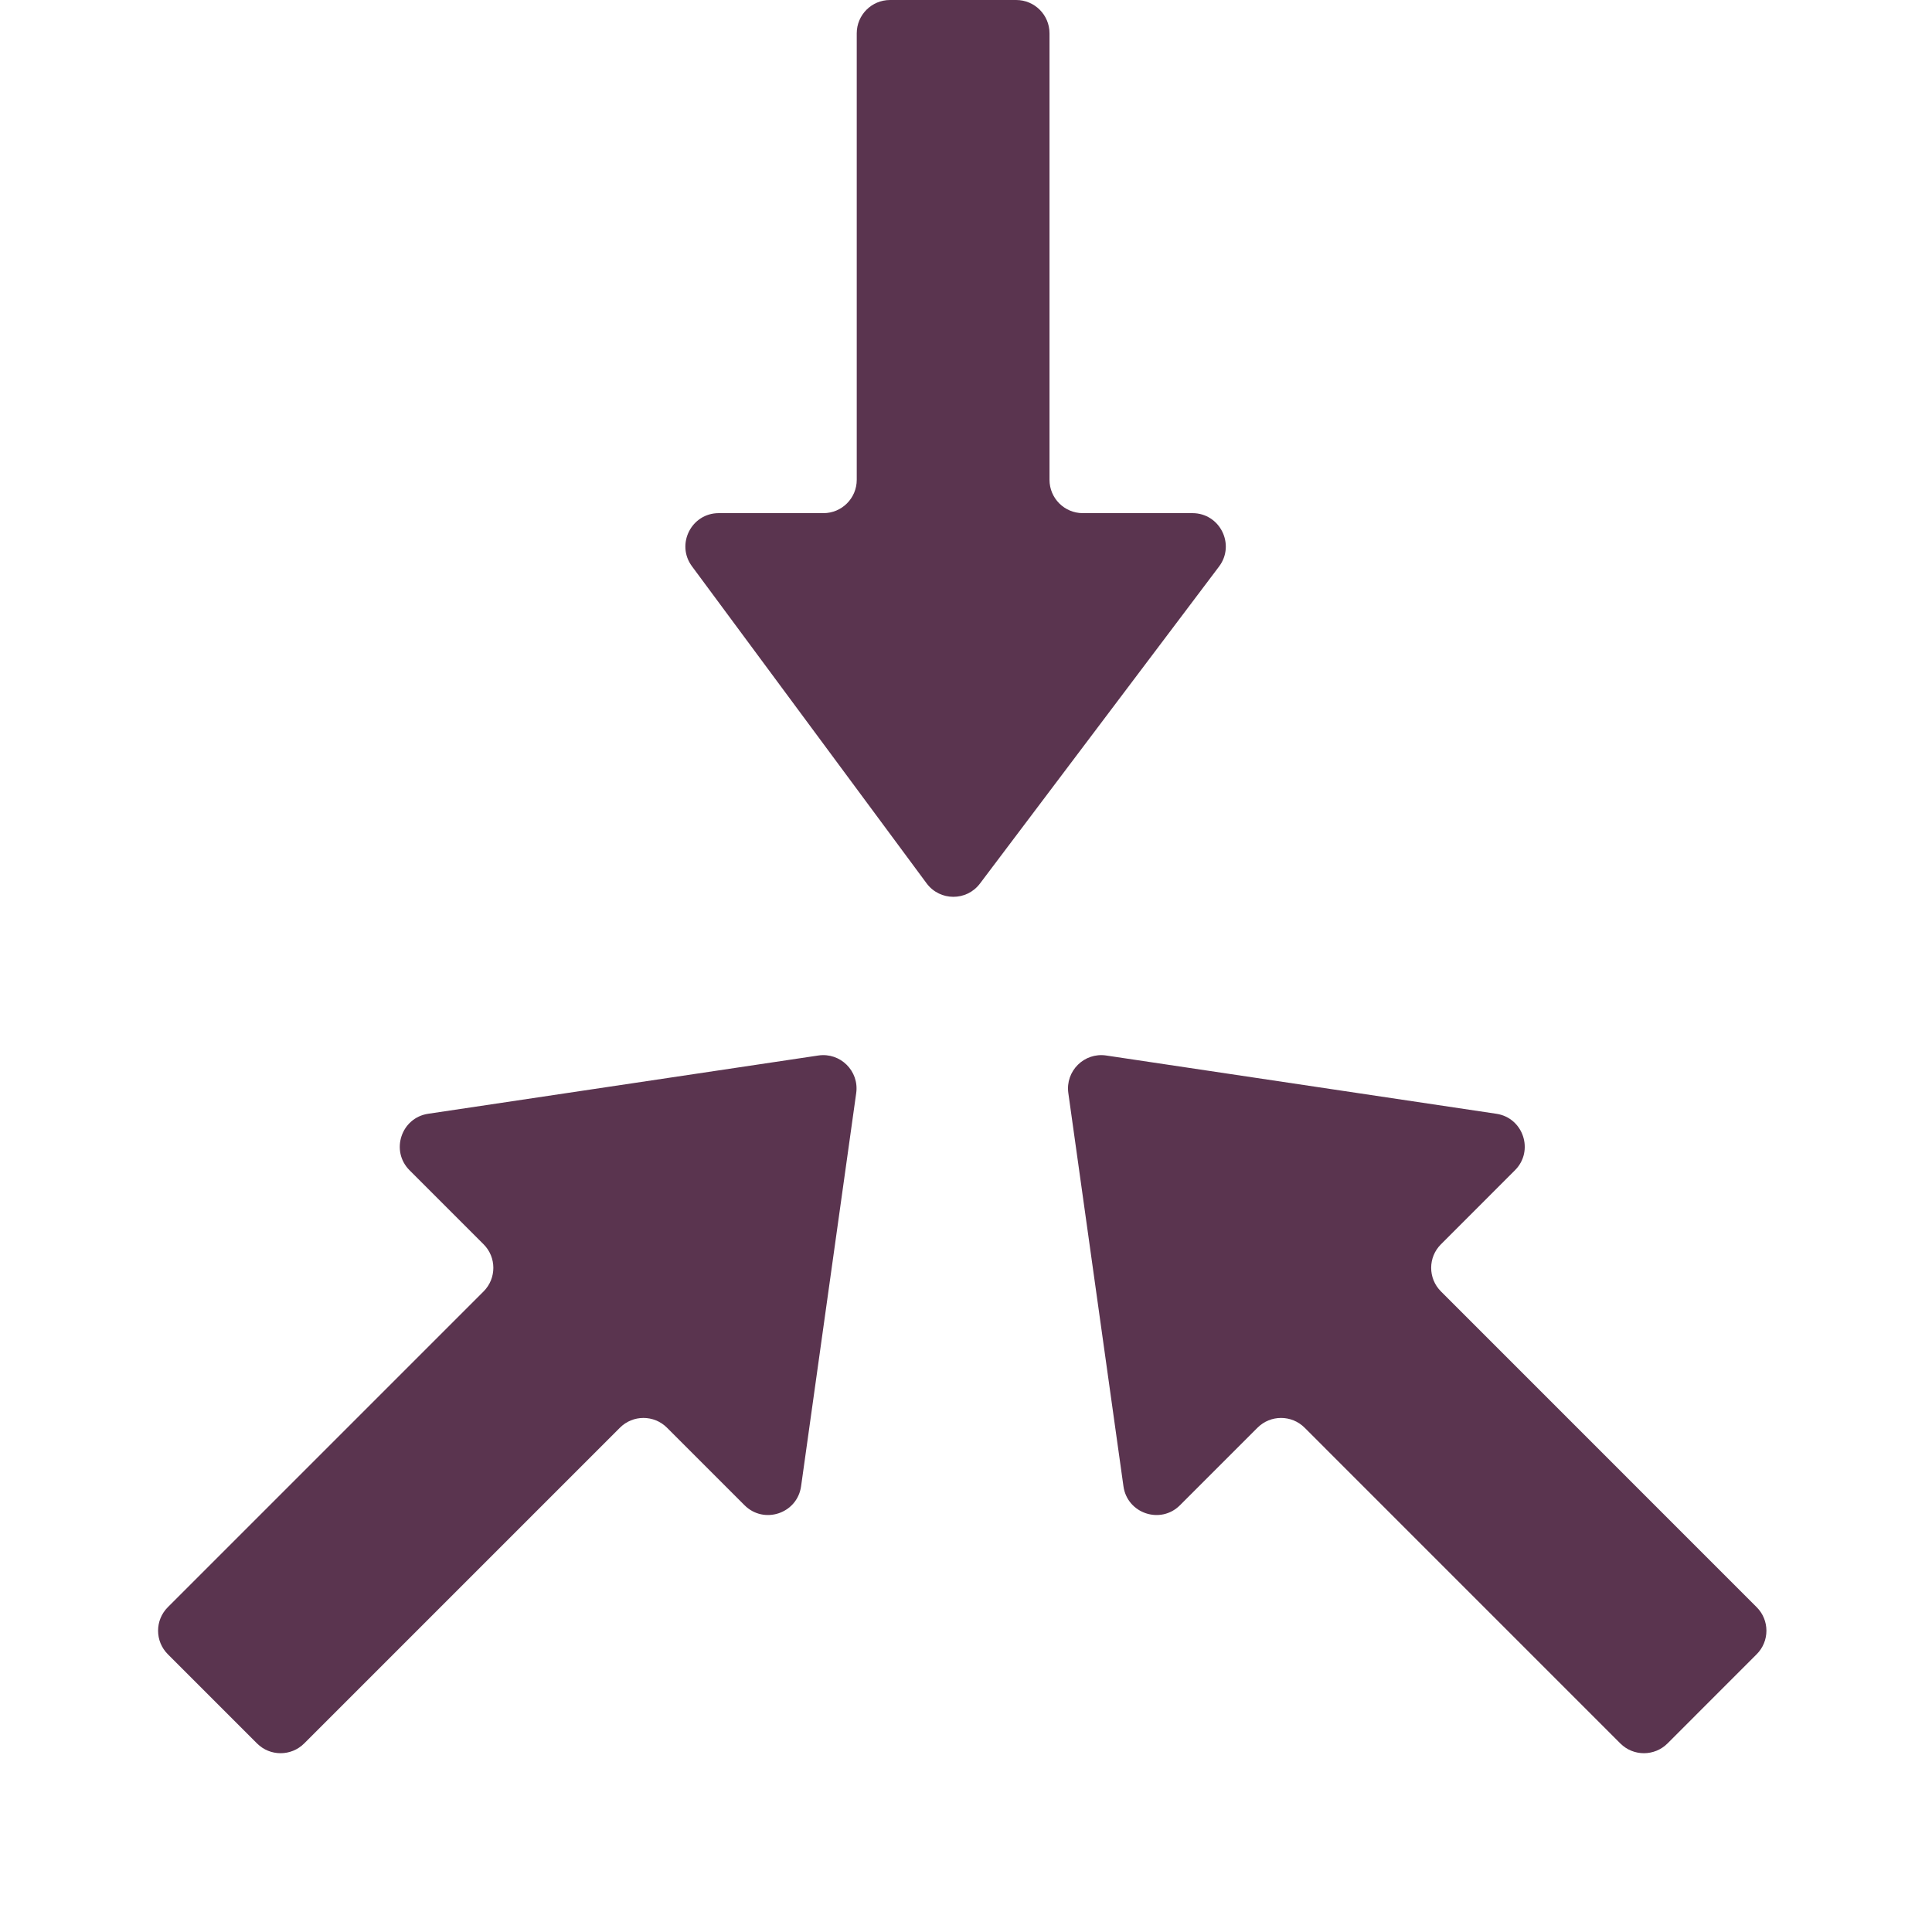 <svg width="58" height="58" viewBox="0 0 58 58" fill="none" xmlns="http://www.w3.org/2000/svg">
<g id="Frame 330">
<g id="Group 130">
<path id="Vector 2" d="M31.507 14.405L31.507 1C31.507 0.448 31.059 -2.94846e-07 30.507 -3.18987e-07L26.72 -4.84521e-07C26.168 -5.08662e-07 25.72 0.448 25.72 1L25.72 14.405C25.72 14.957 25.272 15.405 24.72 15.405L21.577 15.405C20.756 15.405 20.285 16.34 20.773 17L27.817 26.518C28.215 27.055 29.017 27.059 29.419 26.525L36.597 17.007C37.093 16.348 36.623 15.405 35.798 15.405L32.507 15.405C31.955 15.405 31.507 14.957 31.507 14.405Z" fill="#5A344F"/>
<path id="Vector 3" d="M39.166 42.861L48.644 52.34C49.035 52.73 49.668 52.73 50.059 52.34L52.736 49.662C53.127 49.272 53.127 48.638 52.736 48.248L43.258 38.769C42.867 38.378 42.867 37.745 43.258 37.355L45.48 35.132C46.061 34.552 45.733 33.557 44.921 33.436L33.21 31.687C32.549 31.588 31.979 32.153 32.072 32.815L33.727 44.62C33.841 45.437 34.841 45.772 35.424 45.188L37.751 42.861C38.142 42.47 38.775 42.47 39.166 42.861Z" fill="#5A344F"/>
<path id="Vector 4" d="M18.61 42.861L9.131 52.34C8.74 52.73 8.107 52.73 7.717 52.34L5.039 49.662C4.648 49.272 4.648 48.638 5.039 48.248L14.518 38.769C14.908 38.378 14.908 37.745 14.518 37.355L12.295 35.132C11.715 34.552 12.043 33.557 12.855 33.436L24.566 31.687C25.227 31.588 25.797 32.153 25.704 32.815L24.049 44.62C23.934 45.437 22.935 45.772 22.351 45.188L20.024 42.861C19.634 42.47 19 42.47 18.61 42.861Z" fill="#5A344F"/>
</g>
</g>
</svg>
